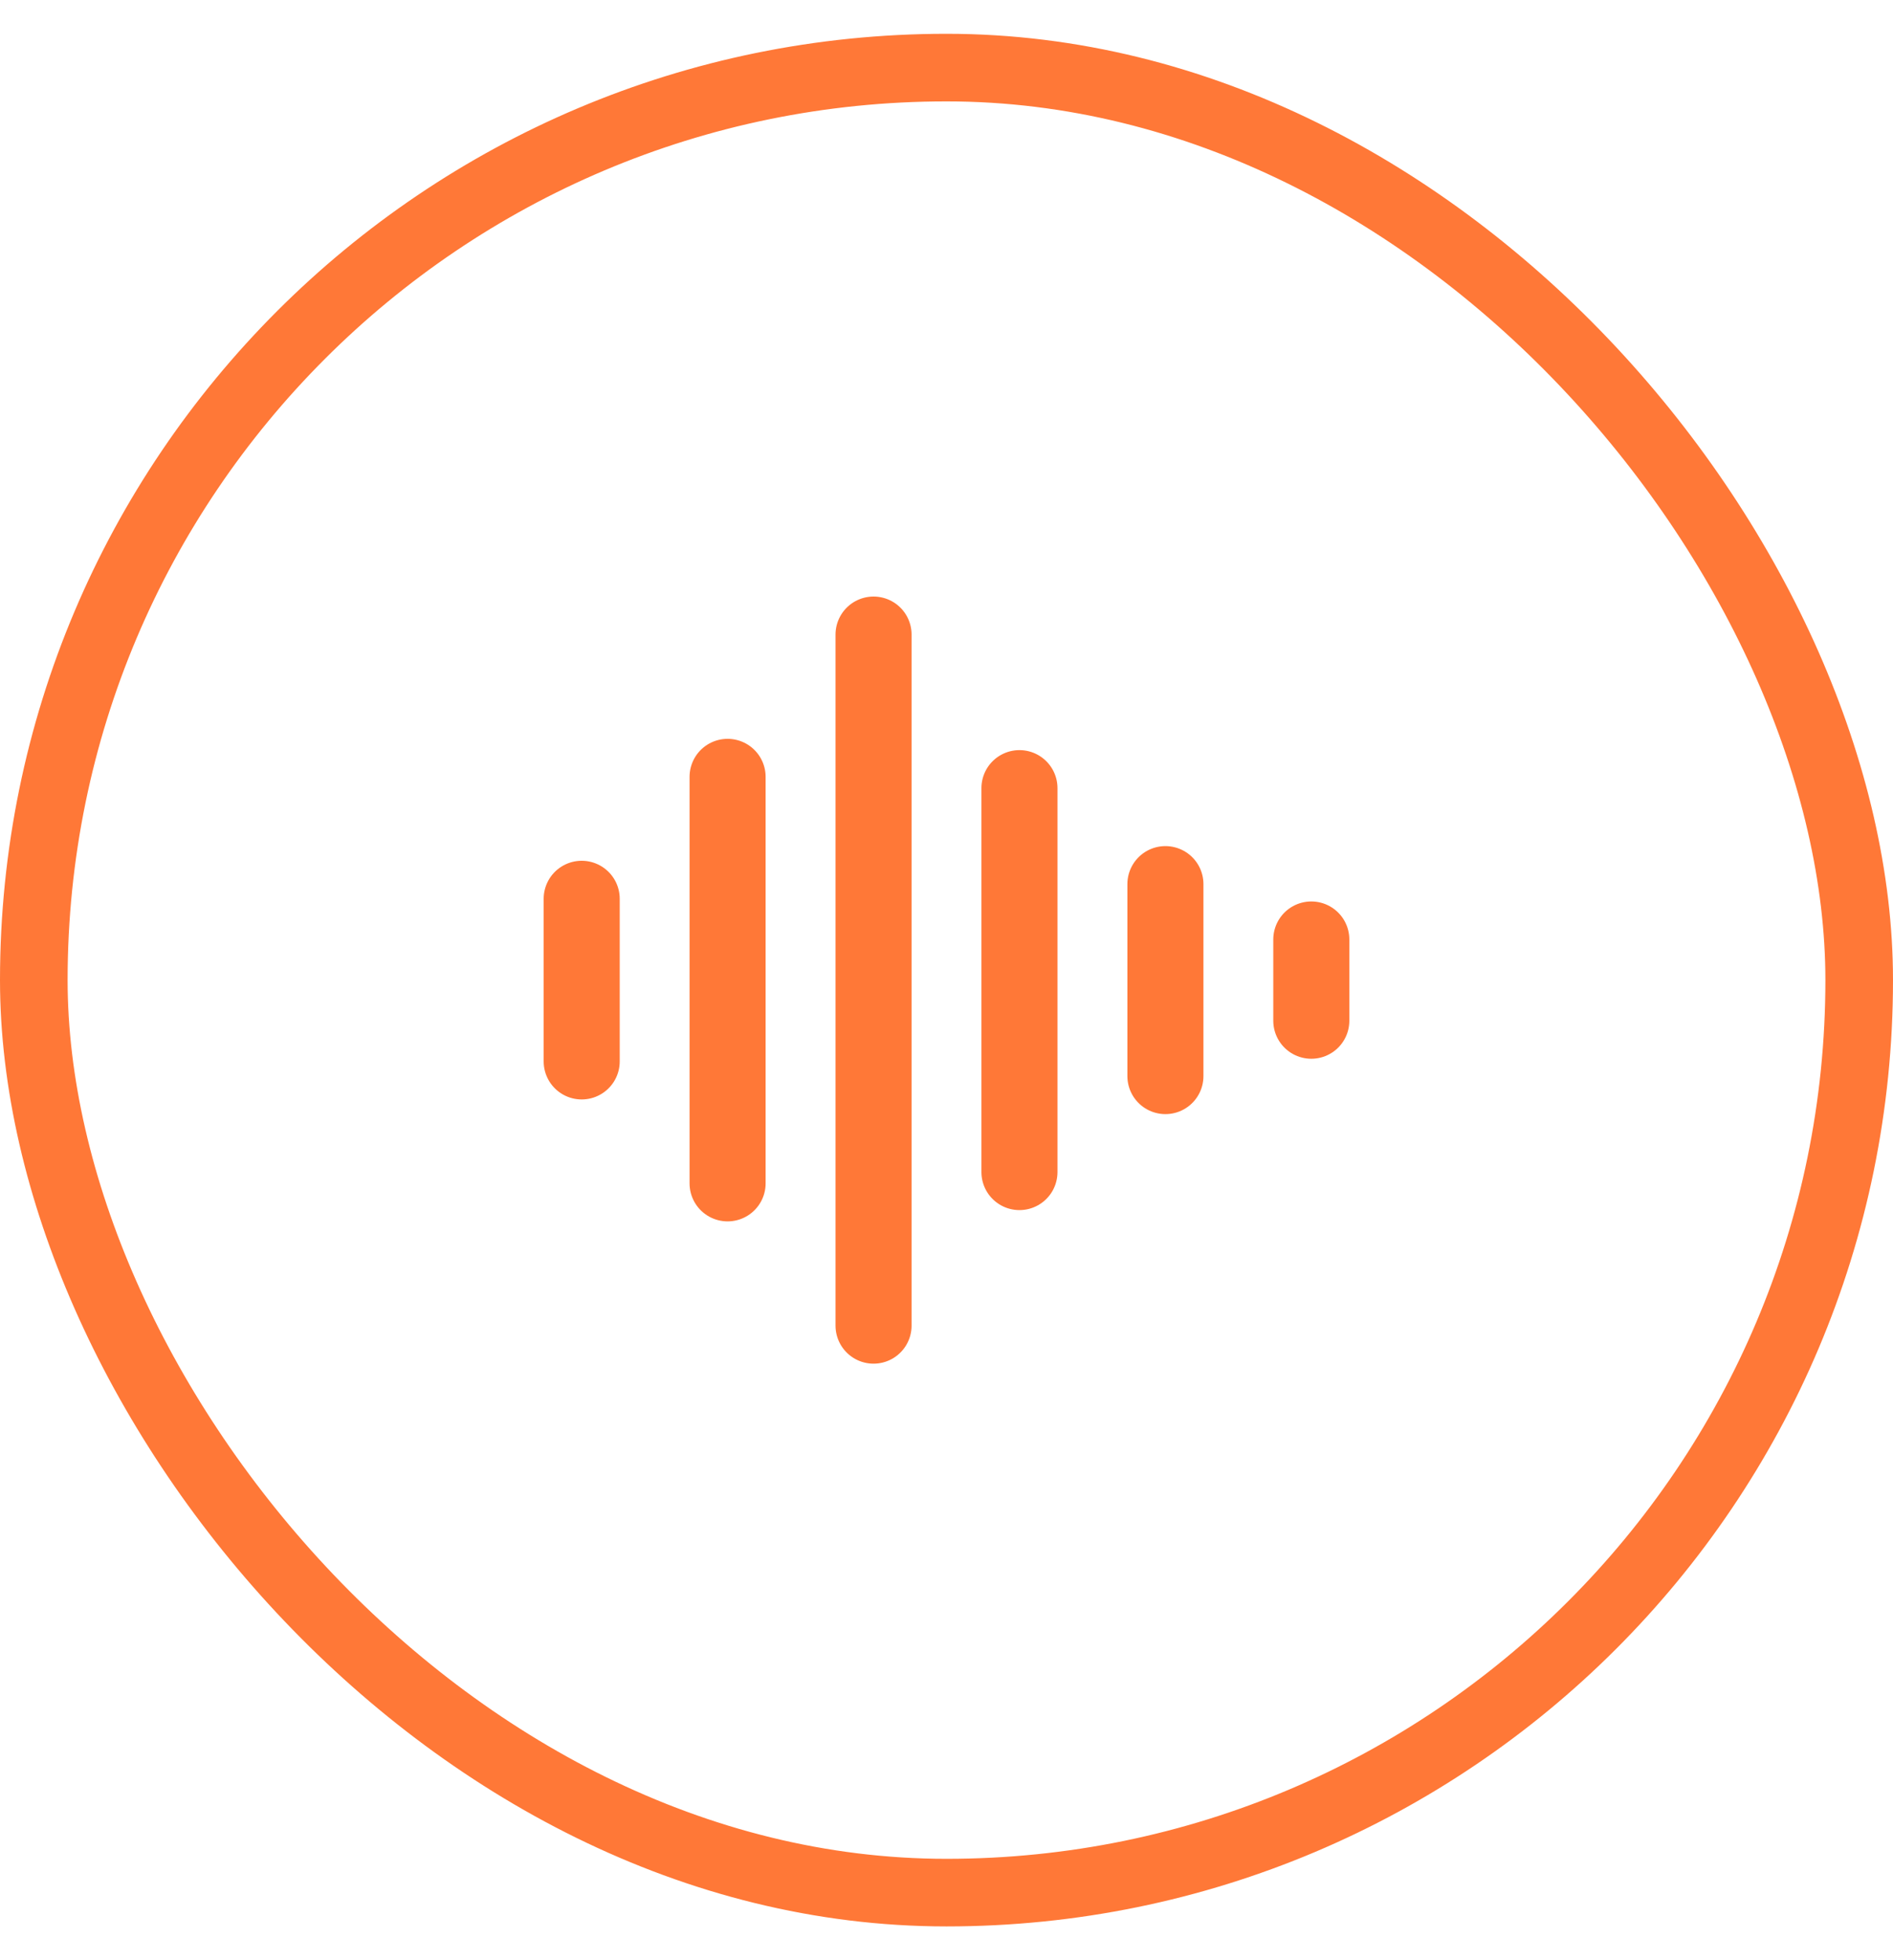 <svg width="28" height="29" viewBox="0 0 28 29" fill="none" xmlns="http://www.w3.org/2000/svg">
<rect x="0.5" y="1" width="27" height="27" rx="13.5" stroke="#FF7837"/>
<path d="M8.604 13.297V15.703M10.762 11.493V17.507M12.921 9.388V19.612M15.079 11.66V17.34M17.238 13.08V15.92M19.396 13.899V15.101" stroke="#FF7837" stroke-width="1.125" stroke-linecap="round" stroke-linejoin="round"/>
</svg>
